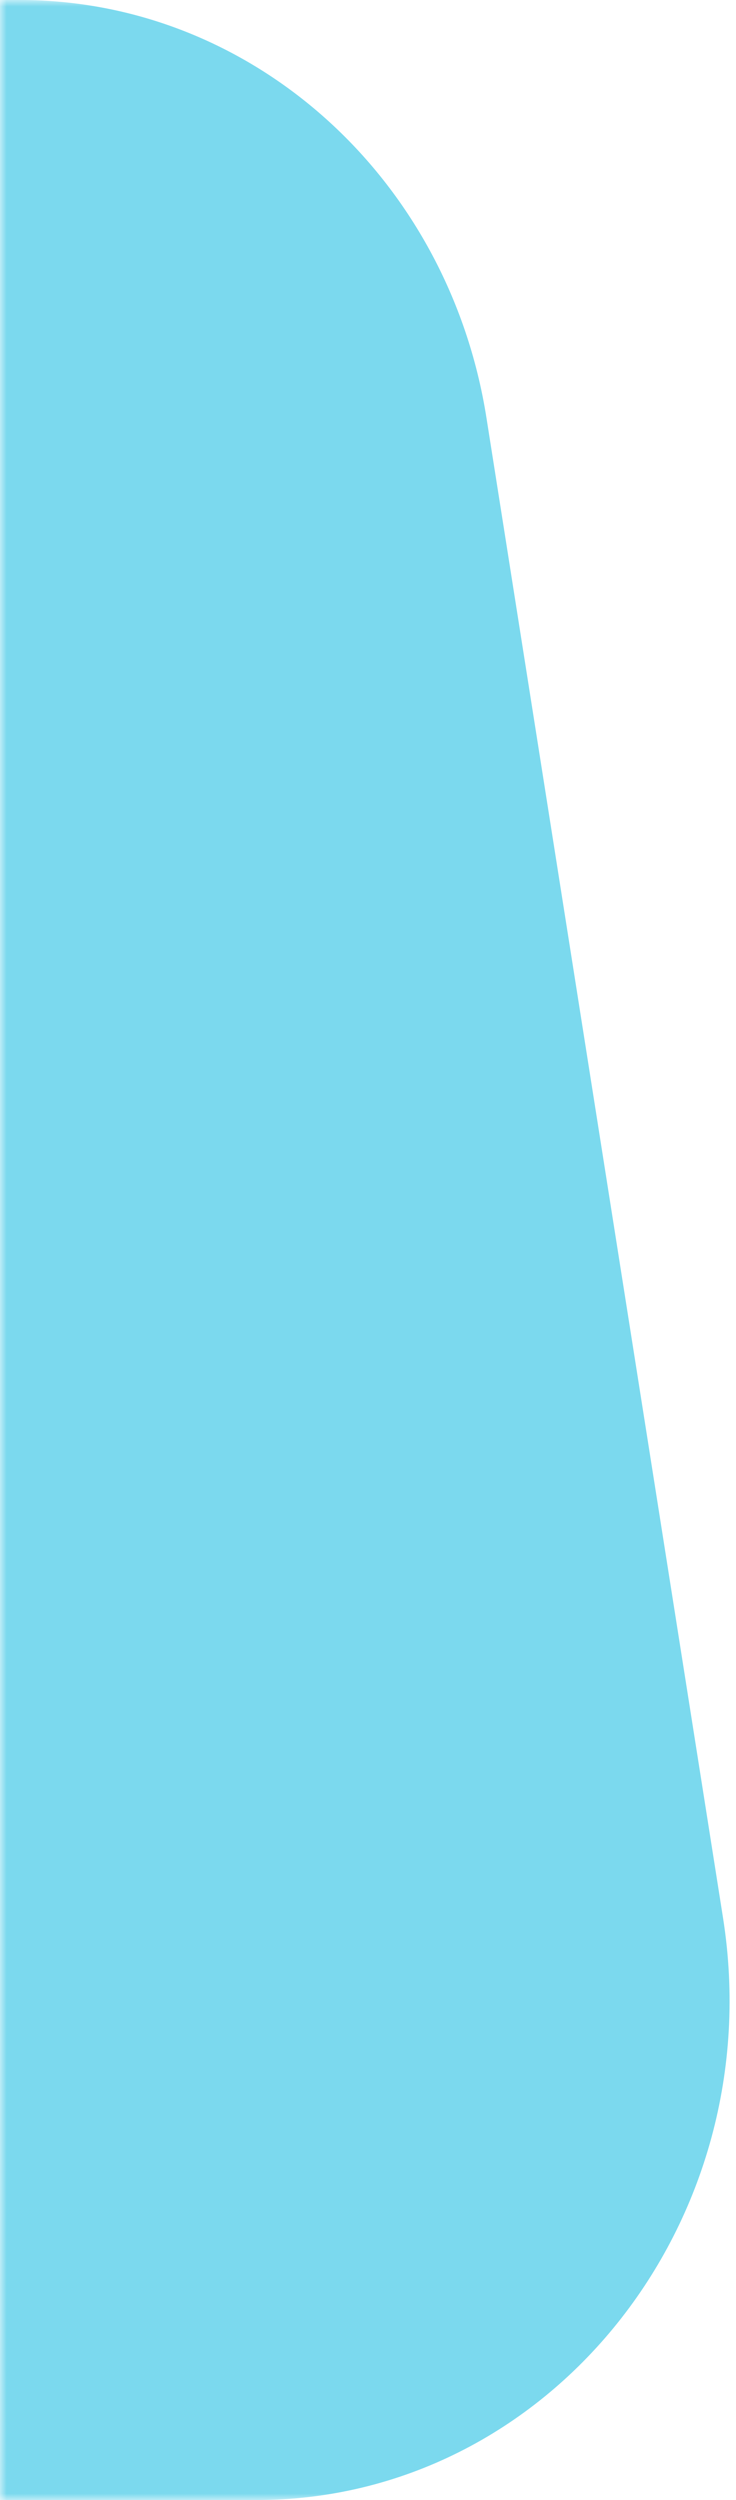 <svg width="56" height="190" viewBox="0 0 56 190" fill="none" xmlns="http://www.w3.org/2000/svg">
<mask id="mask0" mask-type="alpha" maskUnits="userSpaceOnUse" x="0" y="0" width="56" height="190">
<path d="M56 0H0V190H56V0Z" fill="#7BD9EE"/>
</mask>
<g mask="url(#mask0)">
<path d="M-243.559 42.196C-245.929 19.686 -229.236 0 -207.779 0H1.503C19.101 0 34.12 13.43 37.013 31.753L55.013 145.753C58.67 168.915 41.748 190 19.503 190H-195.779C-214.123 190 -229.534 175.441 -231.559 156.197L-243.559 42.196Z" fill="#7BD9EE"/>
</g>
</svg>
